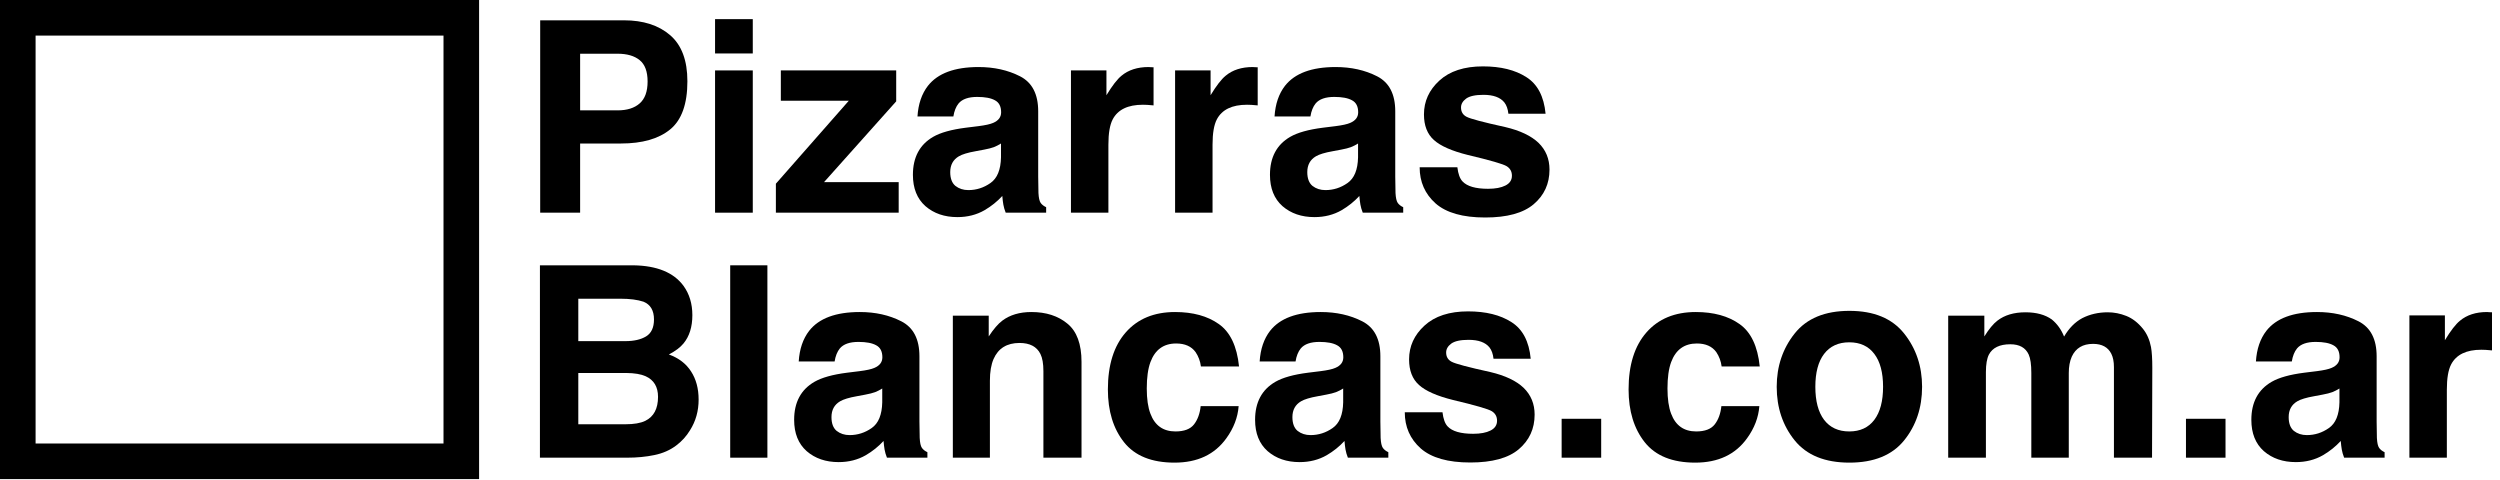 <?xml version="1.0" encoding="UTF-8"?> <svg xmlns="http://www.w3.org/2000/svg" width="281" height="54" viewBox="0 0 281 54" fill="none"><path d="M72.79 9.163C72.79 8.038 72.491 7.236 71.895 6.757C71.308 6.278 70.482 6.038 69.416 6.038H65.206V12.405H69.416C70.482 12.405 71.308 12.145 71.895 11.627C72.491 11.109 72.79 10.287 72.79 9.163ZM77.263 9.133C77.263 11.686 76.618 13.49 75.327 14.546C74.036 15.602 72.193 16.13 69.797 16.13H65.206V23.905H60.717V2.283H70.135C72.305 2.283 74.036 2.841 75.327 3.955C76.618 5.07 77.263 6.796 77.263 9.133Z" fill="black"></path><path d="M84.612 6.009H80.373V2.151H84.612V6.009ZM80.373 7.916H84.612V23.905H80.373V7.916Z" fill="black"></path><path d="M87.766 11.319V7.916H100.733V11.392L92.621 20.472H101.012V23.905H87.209V20.648L95.409 11.319H87.766Z" fill="black"></path><path d="M112.512 16.13C112.248 16.297 111.979 16.433 111.705 16.541C111.441 16.639 111.075 16.732 110.605 16.82L109.666 16.996C108.786 17.152 108.156 17.343 107.774 17.568C107.129 17.949 106.806 18.541 106.806 19.343C106.806 20.057 107.002 20.575 107.393 20.898C107.794 21.21 108.278 21.367 108.845 21.367C109.745 21.367 110.571 21.103 111.324 20.575C112.087 20.047 112.483 19.084 112.512 17.685V16.13ZM109.974 14.179C110.747 14.082 111.3 13.959 111.632 13.813C112.229 13.558 112.527 13.162 112.527 12.624C112.527 11.969 112.297 11.52 111.837 11.275C111.388 11.021 110.723 10.894 109.842 10.894C108.855 10.894 108.156 11.138 107.745 11.627C107.451 11.989 107.256 12.478 107.158 13.094H103.124C103.212 11.695 103.603 10.546 104.298 9.647C105.403 8.239 107.3 7.535 109.989 7.535C111.74 7.535 113.294 7.882 114.654 8.576C116.013 9.27 116.693 10.581 116.693 12.507V19.841C116.693 20.35 116.702 20.966 116.722 21.69C116.751 22.237 116.834 22.609 116.971 22.805C117.108 23 117.314 23.162 117.587 23.289V23.905H113.04C112.913 23.582 112.825 23.279 112.776 22.995C112.727 22.712 112.688 22.389 112.659 22.027C112.082 22.653 111.417 23.186 110.664 23.626C109.764 24.144 108.747 24.403 107.613 24.403C106.166 24.403 104.968 23.993 104.019 23.171C103.08 22.34 102.611 21.166 102.611 19.651C102.611 17.685 103.369 16.262 104.884 15.382C105.716 14.903 106.938 14.561 108.552 14.355L109.974 14.179Z" fill="black"></path><path d="M129.102 7.535C129.181 7.535 129.244 7.539 129.293 7.549C129.352 7.549 129.474 7.554 129.66 7.564V11.847C129.396 11.818 129.161 11.798 128.956 11.788C128.75 11.779 128.584 11.774 128.457 11.774C126.775 11.774 125.645 12.321 125.068 13.417C124.746 14.033 124.584 14.981 124.584 16.262V23.905H120.375V7.916H124.364V10.703C125.01 9.637 125.572 8.908 126.051 8.517C126.834 7.862 127.851 7.535 129.102 7.535Z" fill="black"></path><path d="M140.808 7.535C140.886 7.535 140.95 7.539 140.999 7.549C141.057 7.549 141.179 7.554 141.365 7.564V11.847C141.101 11.818 140.867 11.798 140.661 11.788C140.456 11.779 140.29 11.774 140.162 11.774C138.48 11.774 137.351 12.321 136.774 13.417C136.451 14.033 136.29 14.981 136.29 16.262V23.905H132.08V7.916H136.07V10.703C136.715 9.637 137.278 8.908 137.757 8.517C138.539 7.862 139.556 7.535 140.808 7.535Z" fill="black"></path><path d="M152.645 16.13C152.381 16.297 152.112 16.433 151.839 16.541C151.575 16.639 151.208 16.732 150.739 16.82L149.8 16.996C148.92 17.152 148.289 17.343 147.907 17.568C147.262 17.949 146.939 18.541 146.939 19.343C146.939 20.057 147.135 20.575 147.526 20.898C147.927 21.21 148.411 21.367 148.978 21.367C149.878 21.367 150.704 21.103 151.457 20.575C152.22 20.047 152.616 19.084 152.645 17.685V16.13ZM150.108 14.179C150.88 14.082 151.433 13.959 151.765 13.813C152.362 13.558 152.66 13.162 152.66 12.624C152.66 11.969 152.43 11.52 151.971 11.275C151.521 11.021 150.856 10.894 149.976 10.894C148.988 10.894 148.289 11.138 147.878 11.627C147.585 11.989 147.389 12.478 147.291 13.094H143.258C143.346 11.695 143.737 10.546 144.431 9.647C145.536 8.239 147.433 7.535 150.122 7.535C151.873 7.535 153.428 7.882 154.787 8.576C156.146 9.27 156.826 10.581 156.826 12.507V19.841C156.826 20.35 156.836 20.966 156.855 21.69C156.885 22.237 156.968 22.609 157.105 22.805C157.242 23 157.447 23.162 157.721 23.289V23.905H153.174C153.046 23.582 152.958 23.279 152.909 22.995C152.861 22.712 152.821 22.389 152.792 22.027C152.215 22.653 151.55 23.186 150.797 23.626C149.898 24.144 148.881 24.403 147.746 24.403C146.299 24.403 145.101 23.993 144.152 23.171C143.214 22.34 142.744 21.166 142.744 19.651C142.744 17.685 143.502 16.262 145.018 15.382C145.849 14.903 147.071 14.561 148.685 14.355L150.108 14.179Z" fill="black"></path><path d="M163.808 18.8C163.896 19.543 164.087 20.071 164.38 20.384C164.899 20.942 165.857 21.22 167.255 21.22C168.077 21.22 168.727 21.098 169.206 20.854C169.695 20.609 169.94 20.242 169.94 19.753C169.94 19.284 169.744 18.927 169.353 18.683C168.962 18.438 167.51 18.018 164.996 17.421C163.187 16.971 161.911 16.409 161.168 15.734C160.425 15.069 160.053 14.111 160.053 12.859C160.053 11.383 160.63 10.116 161.784 9.06C162.948 7.994 164.581 7.461 166.683 7.461C168.678 7.461 170.302 7.862 171.553 8.664C172.815 9.456 173.538 10.83 173.724 12.786H169.544C169.485 12.248 169.333 11.823 169.089 11.51C168.629 10.943 167.847 10.659 166.742 10.659C165.833 10.659 165.182 10.801 164.791 11.084C164.41 11.368 164.219 11.7 164.219 12.082C164.219 12.561 164.424 12.908 164.835 13.123C165.246 13.348 166.698 13.734 169.192 14.282C170.854 14.673 172.101 15.265 172.932 16.057C173.754 16.859 174.164 17.861 174.164 19.064C174.164 20.648 173.573 21.944 172.389 22.951C171.216 23.949 169.397 24.447 166.933 24.447C164.419 24.447 162.561 23.919 161.359 22.863C160.166 21.797 159.569 20.443 159.569 18.8H163.808Z" fill="black"></path><path d="M65.001 33.576V38.343H70.311C71.259 38.343 72.027 38.167 72.614 37.815C73.21 37.454 73.508 36.818 73.508 35.908C73.508 34.901 73.117 34.236 72.335 33.913C71.66 33.689 70.799 33.576 69.753 33.576H65.001ZM65.001 41.923V47.687H70.311C71.259 47.687 71.998 47.56 72.525 47.306C73.484 46.837 73.963 45.937 73.963 44.607C73.963 43.482 73.499 42.71 72.57 42.289C72.051 42.055 71.323 41.932 70.384 41.923H65.001ZM71.191 29.821C73.841 29.86 75.718 30.628 76.823 32.124C77.488 33.043 77.821 34.143 77.821 35.424C77.821 36.745 77.488 37.806 76.823 38.608C76.452 39.057 75.904 39.468 75.18 39.84C76.286 40.241 77.117 40.876 77.674 41.747C78.241 42.617 78.525 43.673 78.525 44.915C78.525 46.196 78.202 47.345 77.557 48.362C77.146 49.037 76.633 49.604 76.017 50.064C75.322 50.592 74.501 50.954 73.552 51.149C72.614 51.345 71.592 51.443 70.487 51.443H60.688V29.821H71.191Z" fill="black"></path><path d="M86.255 51.443H82.075V29.821H86.255V51.443Z" fill="black"></path><path d="M99.164 43.668C98.9 43.834 98.631 43.971 98.357 44.079C98.093 44.177 97.726 44.27 97.257 44.358L96.318 44.534C95.438 44.69 94.807 44.881 94.426 45.106C93.78 45.487 93.458 46.079 93.458 46.881C93.458 47.594 93.653 48.113 94.044 48.435C94.445 48.748 94.929 48.905 95.497 48.905C96.396 48.905 97.223 48.641 97.976 48.113C98.738 47.585 99.134 46.621 99.164 45.223V43.668ZM96.626 41.717C97.399 41.62 97.951 41.497 98.284 41.35C98.88 41.096 99.178 40.7 99.178 40.162C99.178 39.507 98.949 39.057 98.489 38.813C98.039 38.559 97.374 38.431 96.494 38.431C95.506 38.431 94.807 38.676 94.396 39.165C94.103 39.527 93.907 40.016 93.81 40.632H89.776C89.864 39.233 90.255 38.084 90.949 37.185C92.054 35.776 93.951 35.072 96.641 35.072C98.391 35.072 99.946 35.419 101.305 36.114C102.665 36.808 103.344 38.118 103.344 40.045V47.379C103.344 47.888 103.354 48.504 103.374 49.228C103.403 49.775 103.486 50.147 103.623 50.342C103.76 50.538 103.965 50.699 104.239 50.827V51.443H99.692C99.565 51.12 99.477 50.817 99.428 50.533C99.379 50.249 99.34 49.927 99.31 49.565C98.733 50.191 98.069 50.724 97.316 51.164C96.416 51.682 95.399 51.941 94.264 51.941C92.817 51.941 91.619 51.531 90.671 50.709C89.732 49.878 89.262 48.704 89.262 47.189C89.262 45.223 90.02 43.8 91.536 42.92C92.367 42.441 93.59 42.099 95.203 41.893L96.626 41.717Z" fill="black"></path><path d="M115.93 35.072C117.583 35.072 118.932 35.508 119.978 36.378C121.035 37.238 121.563 38.671 121.563 40.676V51.443H117.279V41.717C117.279 40.876 117.167 40.231 116.942 39.781C116.531 38.96 115.749 38.549 114.595 38.549C113.177 38.549 112.204 39.15 111.676 40.353C111.402 40.989 111.265 41.8 111.265 42.788V51.443H107.099V35.483H111.133V37.815C111.671 36.994 112.18 36.402 112.659 36.041C113.519 35.395 114.61 35.072 115.93 35.072Z" fill="black"></path><path d="M134.984 41.189C134.906 40.593 134.706 40.055 134.383 39.576C133.914 38.93 133.185 38.608 132.197 38.608C130.789 38.608 129.826 39.307 129.308 40.705C129.034 41.448 128.897 42.436 128.897 43.668C128.897 44.842 129.034 45.785 129.308 46.499C129.806 47.829 130.745 48.494 132.124 48.494C133.102 48.494 133.796 48.23 134.207 47.702C134.618 47.174 134.867 46.489 134.955 45.648H139.224C139.126 46.92 138.666 48.123 137.845 49.257C136.534 51.086 134.593 52 132.021 52C129.45 52 127.557 51.237 126.345 49.712C125.132 48.186 124.526 46.206 124.526 43.771C124.526 41.023 125.196 38.886 126.535 37.361C127.875 35.835 129.723 35.072 132.08 35.072C134.085 35.072 135.723 35.522 136.994 36.422C138.275 37.322 139.033 38.911 139.268 41.189H134.984Z" fill="black"></path><path d="M150.973 43.668C150.709 43.834 150.44 43.971 150.166 44.079C149.902 44.177 149.536 44.27 149.066 44.358L148.128 44.534C147.247 44.69 146.617 44.881 146.235 45.106C145.59 45.487 145.267 46.079 145.267 46.881C145.267 47.594 145.463 48.113 145.854 48.435C146.255 48.748 146.739 48.905 147.306 48.905C148.206 48.905 149.032 48.641 149.785 48.113C150.548 47.585 150.944 46.621 150.973 45.223V43.668ZM148.436 41.717C149.208 41.62 149.761 41.497 150.093 41.35C150.69 41.096 150.988 40.7 150.988 40.162C150.988 39.507 150.758 39.057 150.298 38.813C149.849 38.559 149.184 38.431 148.304 38.431C147.316 38.431 146.617 38.676 146.206 39.165C145.913 39.527 145.717 40.016 145.619 40.632H141.585C141.673 39.233 142.064 38.084 142.759 37.185C143.864 35.776 145.761 35.072 148.45 35.072C150.201 35.072 151.756 35.419 153.115 36.114C154.474 36.808 155.154 38.118 155.154 40.045V47.379C155.154 47.888 155.164 48.504 155.183 49.228C155.212 49.775 155.296 50.147 155.432 50.342C155.569 50.538 155.775 50.699 156.049 50.827V51.443H151.501C151.374 51.12 151.286 50.817 151.237 50.533C151.188 50.249 151.149 49.927 151.12 49.565C150.543 50.191 149.878 50.724 149.125 51.164C148.225 51.682 147.208 51.941 146.074 51.941C144.627 51.941 143.429 51.531 142.48 50.709C141.541 49.878 141.072 48.704 141.072 47.189C141.072 45.223 141.83 43.8 143.346 42.92C144.177 42.441 145.399 42.099 147.013 41.893L148.436 41.717Z" fill="black"></path><path d="M162.136 46.338C162.224 47.081 162.415 47.609 162.708 47.922C163.226 48.48 164.185 48.758 165.583 48.758C166.405 48.758 167.055 48.636 167.534 48.392C168.023 48.147 168.268 47.78 168.268 47.291C168.268 46.822 168.072 46.465 167.681 46.221C167.29 45.976 165.837 45.556 163.324 44.959C161.515 44.509 160.239 43.947 159.496 43.272C158.752 42.607 158.381 41.649 158.381 40.397C158.381 38.92 158.958 37.654 160.112 36.598C161.275 35.532 162.909 34.999 165.011 34.999C167.006 34.999 168.629 35.4 169.881 36.202C171.143 36.994 171.866 38.368 172.052 40.324H167.871C167.813 39.786 167.661 39.361 167.417 39.048C166.957 38.48 166.175 38.197 165.07 38.197C164.16 38.197 163.51 38.339 163.119 38.622C162.737 38.906 162.547 39.238 162.547 39.62C162.547 40.099 162.752 40.446 163.163 40.661C163.574 40.886 165.026 41.272 167.519 41.82C169.182 42.211 170.429 42.803 171.26 43.595C172.081 44.397 172.492 45.399 172.492 46.602C172.492 48.186 171.9 49.482 170.717 50.489C169.544 51.486 167.725 51.985 165.26 51.985C162.747 51.985 160.889 51.457 159.686 50.401C158.493 49.335 157.897 47.981 157.897 46.338H162.136Z" fill="black"></path><path d="M175.528 47.071H179.973V51.443H175.528V47.071Z" fill="black"></path><path d="M193.512 41.189C193.434 40.593 193.233 40.055 192.911 39.576C192.441 38.93 191.713 38.608 190.725 38.608C189.317 38.608 188.354 39.307 187.835 40.705C187.562 41.448 187.425 42.436 187.425 43.668C187.425 44.842 187.562 45.785 187.835 46.499C188.334 47.829 189.273 48.494 190.652 48.494C191.63 48.494 192.324 48.23 192.735 47.702C193.145 47.174 193.395 46.489 193.483 45.648H197.751C197.654 46.92 197.194 48.123 196.373 49.257C195.062 51.086 193.121 52 190.549 52C187.977 52 186.085 51.237 184.872 49.712C183.66 48.186 183.053 46.206 183.053 43.771C183.053 41.023 183.723 38.886 185.063 37.361C186.403 35.835 188.251 35.072 190.608 35.072C192.613 35.072 194.251 35.522 195.522 36.422C196.803 37.322 197.561 38.911 197.795 41.189H193.512Z" fill="black"></path><path d="M207.858 48.494C209.08 48.494 210.019 48.059 210.674 47.189C211.33 46.318 211.657 45.081 211.657 43.477C211.657 41.874 211.33 40.642 210.674 39.781C210.019 38.911 209.08 38.475 207.858 38.475C206.636 38.475 205.692 38.911 205.027 39.781C204.372 40.642 204.044 41.874 204.044 43.477C204.044 45.081 204.372 46.318 205.027 47.189C205.692 48.059 206.636 48.494 207.858 48.494ZM216.043 43.477C216.043 45.825 215.368 47.834 214.019 49.506C212.669 51.169 210.621 52 207.873 52C205.125 52 203.076 51.169 201.727 49.506C200.377 47.834 199.702 45.825 199.702 43.477C199.702 41.17 200.377 39.17 201.727 37.478C203.076 35.786 205.125 34.94 207.873 34.94C210.621 34.94 212.669 35.786 214.019 37.478C215.368 39.17 216.043 41.17 216.043 43.477Z" fill="black"></path><path d="M236.917 35.102C237.621 35.102 238.315 35.239 239 35.512C239.684 35.786 240.305 36.265 240.862 36.95C241.312 37.507 241.615 38.192 241.772 39.004C241.87 39.541 241.919 40.329 241.919 41.365L241.889 51.443H237.606V41.263C237.606 40.656 237.508 40.157 237.313 39.766C236.941 39.023 236.257 38.651 235.259 38.651C234.105 38.651 233.308 39.131 232.868 40.089C232.643 40.597 232.531 41.209 232.531 41.923V51.443H228.321V41.923C228.321 40.974 228.223 40.285 228.027 39.854C227.675 39.082 226.986 38.696 225.959 38.696C224.766 38.696 223.964 39.082 223.553 39.854C223.329 40.294 223.216 40.95 223.216 41.82V51.443H218.977V35.483H223.04V37.815C223.558 36.984 224.047 36.392 224.507 36.041C225.319 35.415 226.37 35.102 227.661 35.102C228.883 35.102 229.871 35.371 230.624 35.908C231.23 36.407 231.69 37.048 232.003 37.83C232.55 36.891 233.23 36.202 234.042 35.762C234.902 35.322 235.86 35.102 236.917 35.102Z" fill="black"></path><path d="M245.703 47.071H250.148V51.443H245.703V47.071Z" fill="black"></path><path d="M262.953 43.668C262.689 43.834 262.42 43.971 262.147 44.079C261.883 44.177 261.516 44.27 261.046 44.358L260.108 44.534C259.228 44.69 258.597 44.881 258.215 45.106C257.57 45.487 257.247 46.079 257.247 46.881C257.247 47.594 257.443 48.113 257.834 48.435C258.235 48.748 258.719 48.905 259.286 48.905C260.186 48.905 261.012 48.641 261.765 48.113C262.528 47.585 262.924 46.621 262.953 45.223V43.668ZM260.416 41.717C261.188 41.62 261.741 41.497 262.073 41.35C262.67 41.096 262.968 40.7 262.968 40.162C262.968 39.507 262.738 39.057 262.279 38.813C261.829 38.559 261.164 38.431 260.284 38.431C259.296 38.431 258.597 38.676 258.186 39.165C257.893 39.527 257.697 40.016 257.599 40.632H253.565C253.653 39.233 254.045 38.084 254.739 37.185C255.844 35.776 257.741 35.072 260.43 35.072C262.181 35.072 263.736 35.419 265.095 36.114C266.454 36.808 267.134 38.118 267.134 40.045V47.379C267.134 47.888 267.144 48.504 267.163 49.228C267.193 49.775 267.276 50.147 267.413 50.342C267.55 50.538 267.755 50.699 268.029 50.827V51.443H263.481C263.354 51.12 263.266 50.817 263.217 50.533C263.169 50.249 263.129 49.927 263.1 49.565C262.523 50.191 261.858 50.724 261.105 51.164C260.205 51.682 259.188 51.941 258.054 51.941C256.607 51.941 255.409 51.531 254.46 50.709C253.521 49.878 253.052 48.704 253.052 47.189C253.052 45.223 253.81 43.8 255.326 42.92C256.157 42.441 257.379 42.099 258.993 41.893L260.416 41.717Z" fill="black"></path><path d="M279.544 35.072C279.622 35.072 279.685 35.077 279.734 35.087C279.793 35.087 279.915 35.092 280.101 35.102V39.385C279.837 39.356 279.602 39.336 279.397 39.326C279.192 39.316 279.025 39.312 278.898 39.312C277.216 39.312 276.087 39.859 275.51 40.955C275.187 41.571 275.026 42.519 275.026 43.8V51.443H270.816V35.454H274.806V38.241C275.451 37.175 276.013 36.446 276.493 36.055C277.275 35.4 278.292 35.072 279.544 35.072Z" fill="black"></path><path d="M2 51.85V2H51.85V51.85H2Z" stroke="black" stroke-width="4"></path></svg> 
